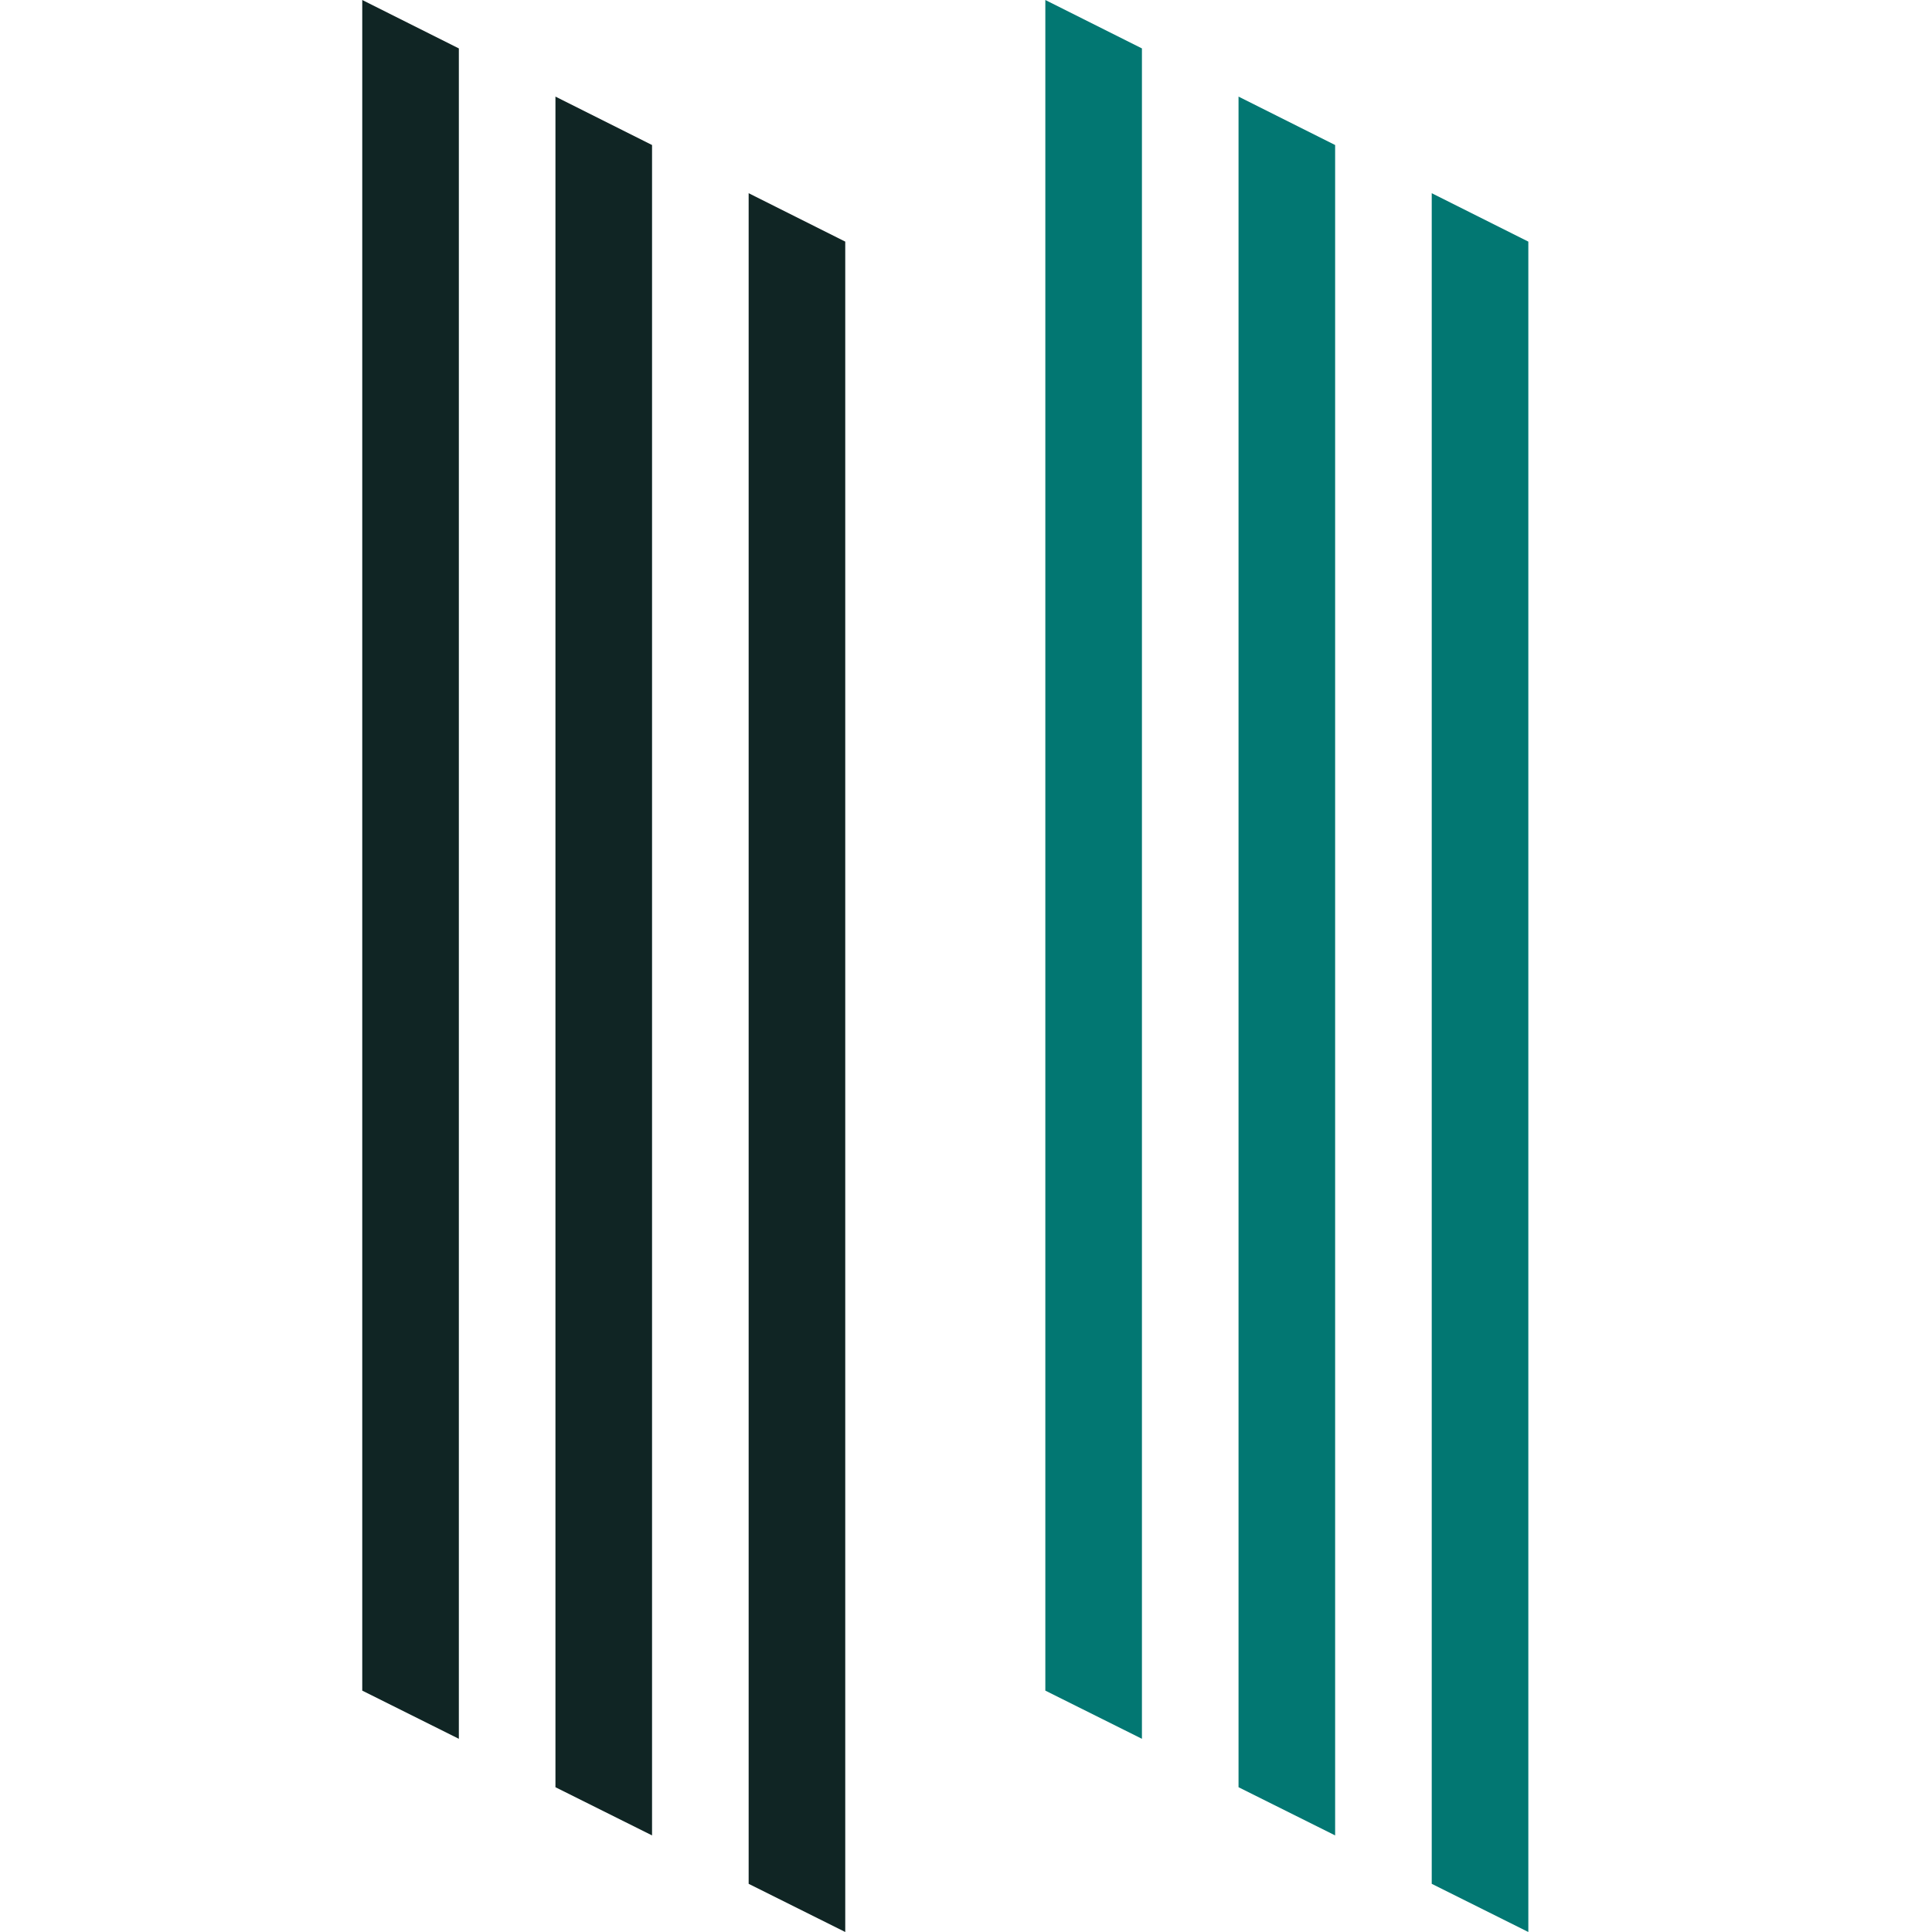 <svg width="16" height="16" viewBox="0 0 16 16" fill="none" xmlns="http://www.w3.org/2000/svg">
<path d="M3.8 14.4V0.401L3 0V14.001L3.8 14.4Z" fill="#102524"/>
<path d="M4.6 14.801L5.4 15.2V1.201L4.6 0.8V14.801Z" fill="#102524"/>
<path d="M6.2 15.601L7 16V2.001L6.2 1.6V15.601Z" fill="#102524"/>
<path d="M9.457 14.4V0.401L8.657 0V14.001L9.457 14.4Z" fill="#027772"/>
<path d="M10.257 14.801L11.057 15.2V1.201L10.257 0.8V14.801Z" fill="#027772"/>
<path d="M11.857 15.601L12.657 16V2.001L11.857 1.6V15.601Z" fill="#027772"/>
</svg>
